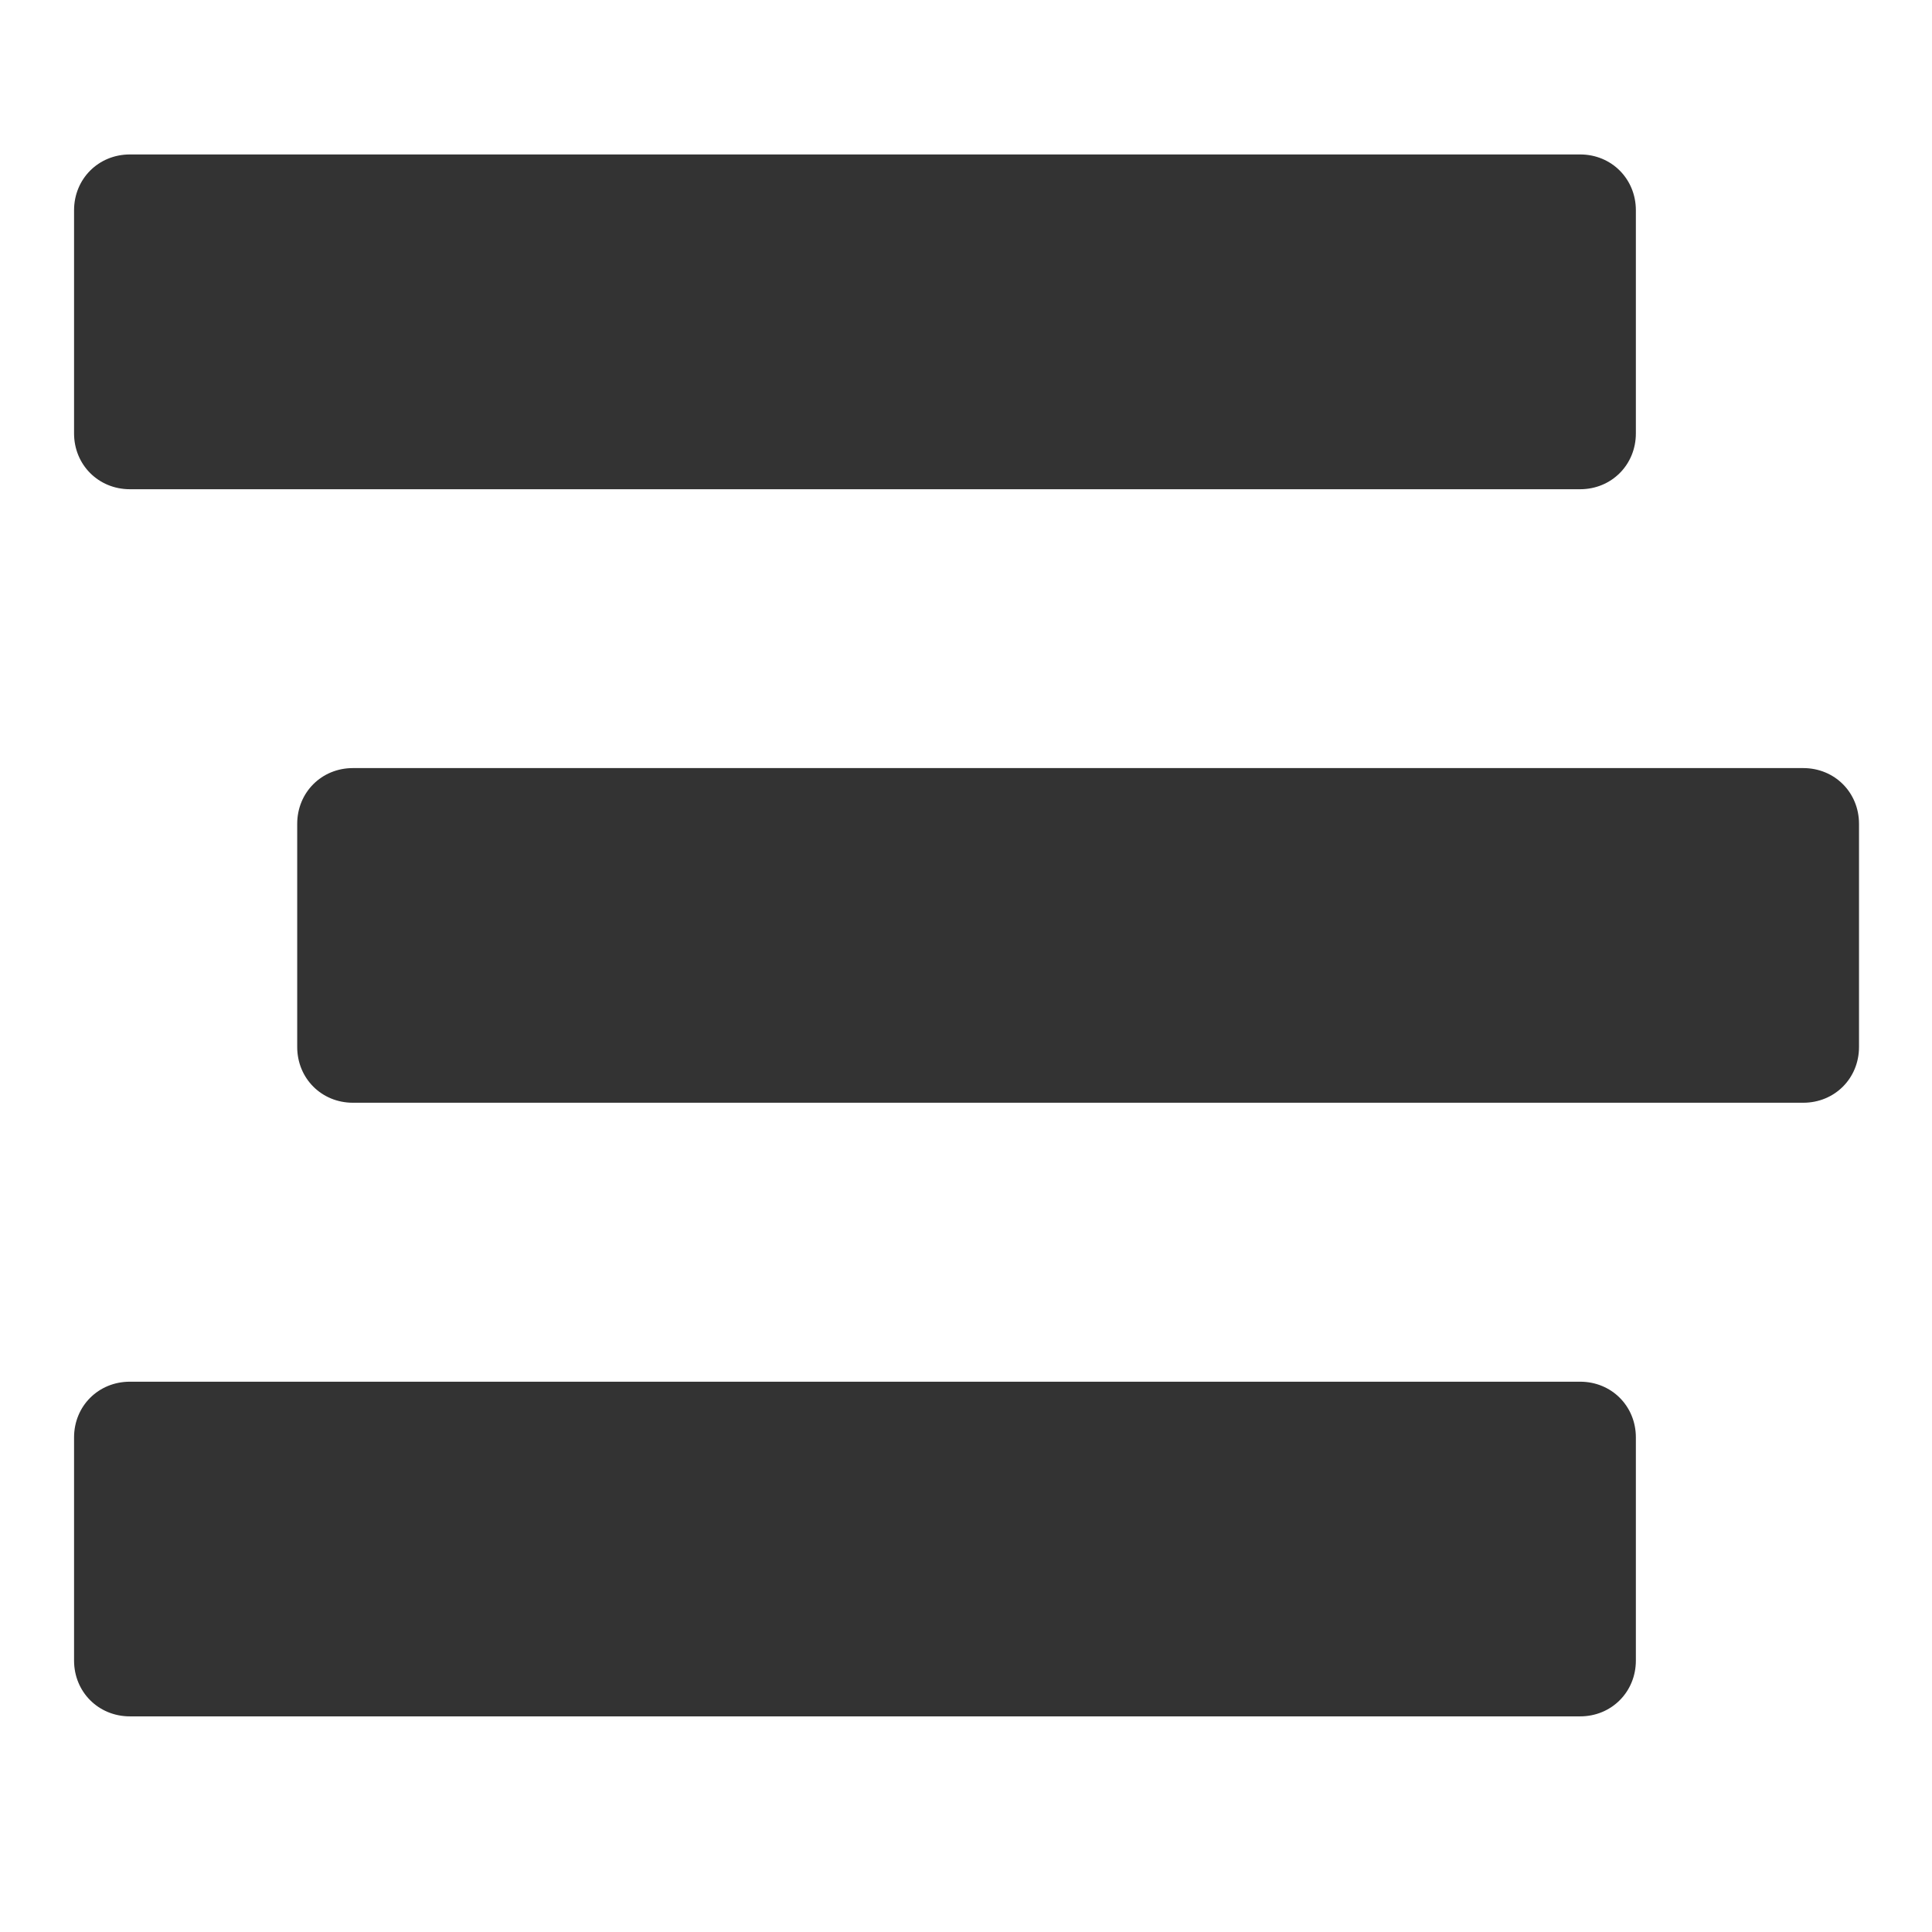 <svg width="18" height="18" viewBox="0 0 18 18" fill="none" xmlns="http://www.w3.org/2000/svg">
<path d="M1.21 4.558H14.722C15.014 4.558 15.241 4.33 15.241 4.038V1.959C15.241 1.667 15.014 1.439 14.722 1.439H1.21C0.917 1.439 0.69 1.667 0.69 1.959V4.038C0.69 4.33 0.917 4.558 1.21 4.558ZM16.8 7.156H3.288C2.996 7.156 2.769 7.383 2.769 7.676V9.754C2.769 10.047 2.996 10.274 3.288 10.274H16.8C17.093 10.274 17.32 10.047 17.32 9.754V7.676C17.32 7.383 17.093 7.156 16.8 7.156ZM14.722 12.873H1.21C0.917 12.873 0.69 13.1 0.69 13.392V15.471C0.69 15.763 0.917 15.991 1.21 15.991H14.722C15.014 15.991 15.241 15.763 15.241 15.471V13.392C15.241 13.1 15.014 12.873 14.722 12.873Z" fill="#333333"/>
</svg>
